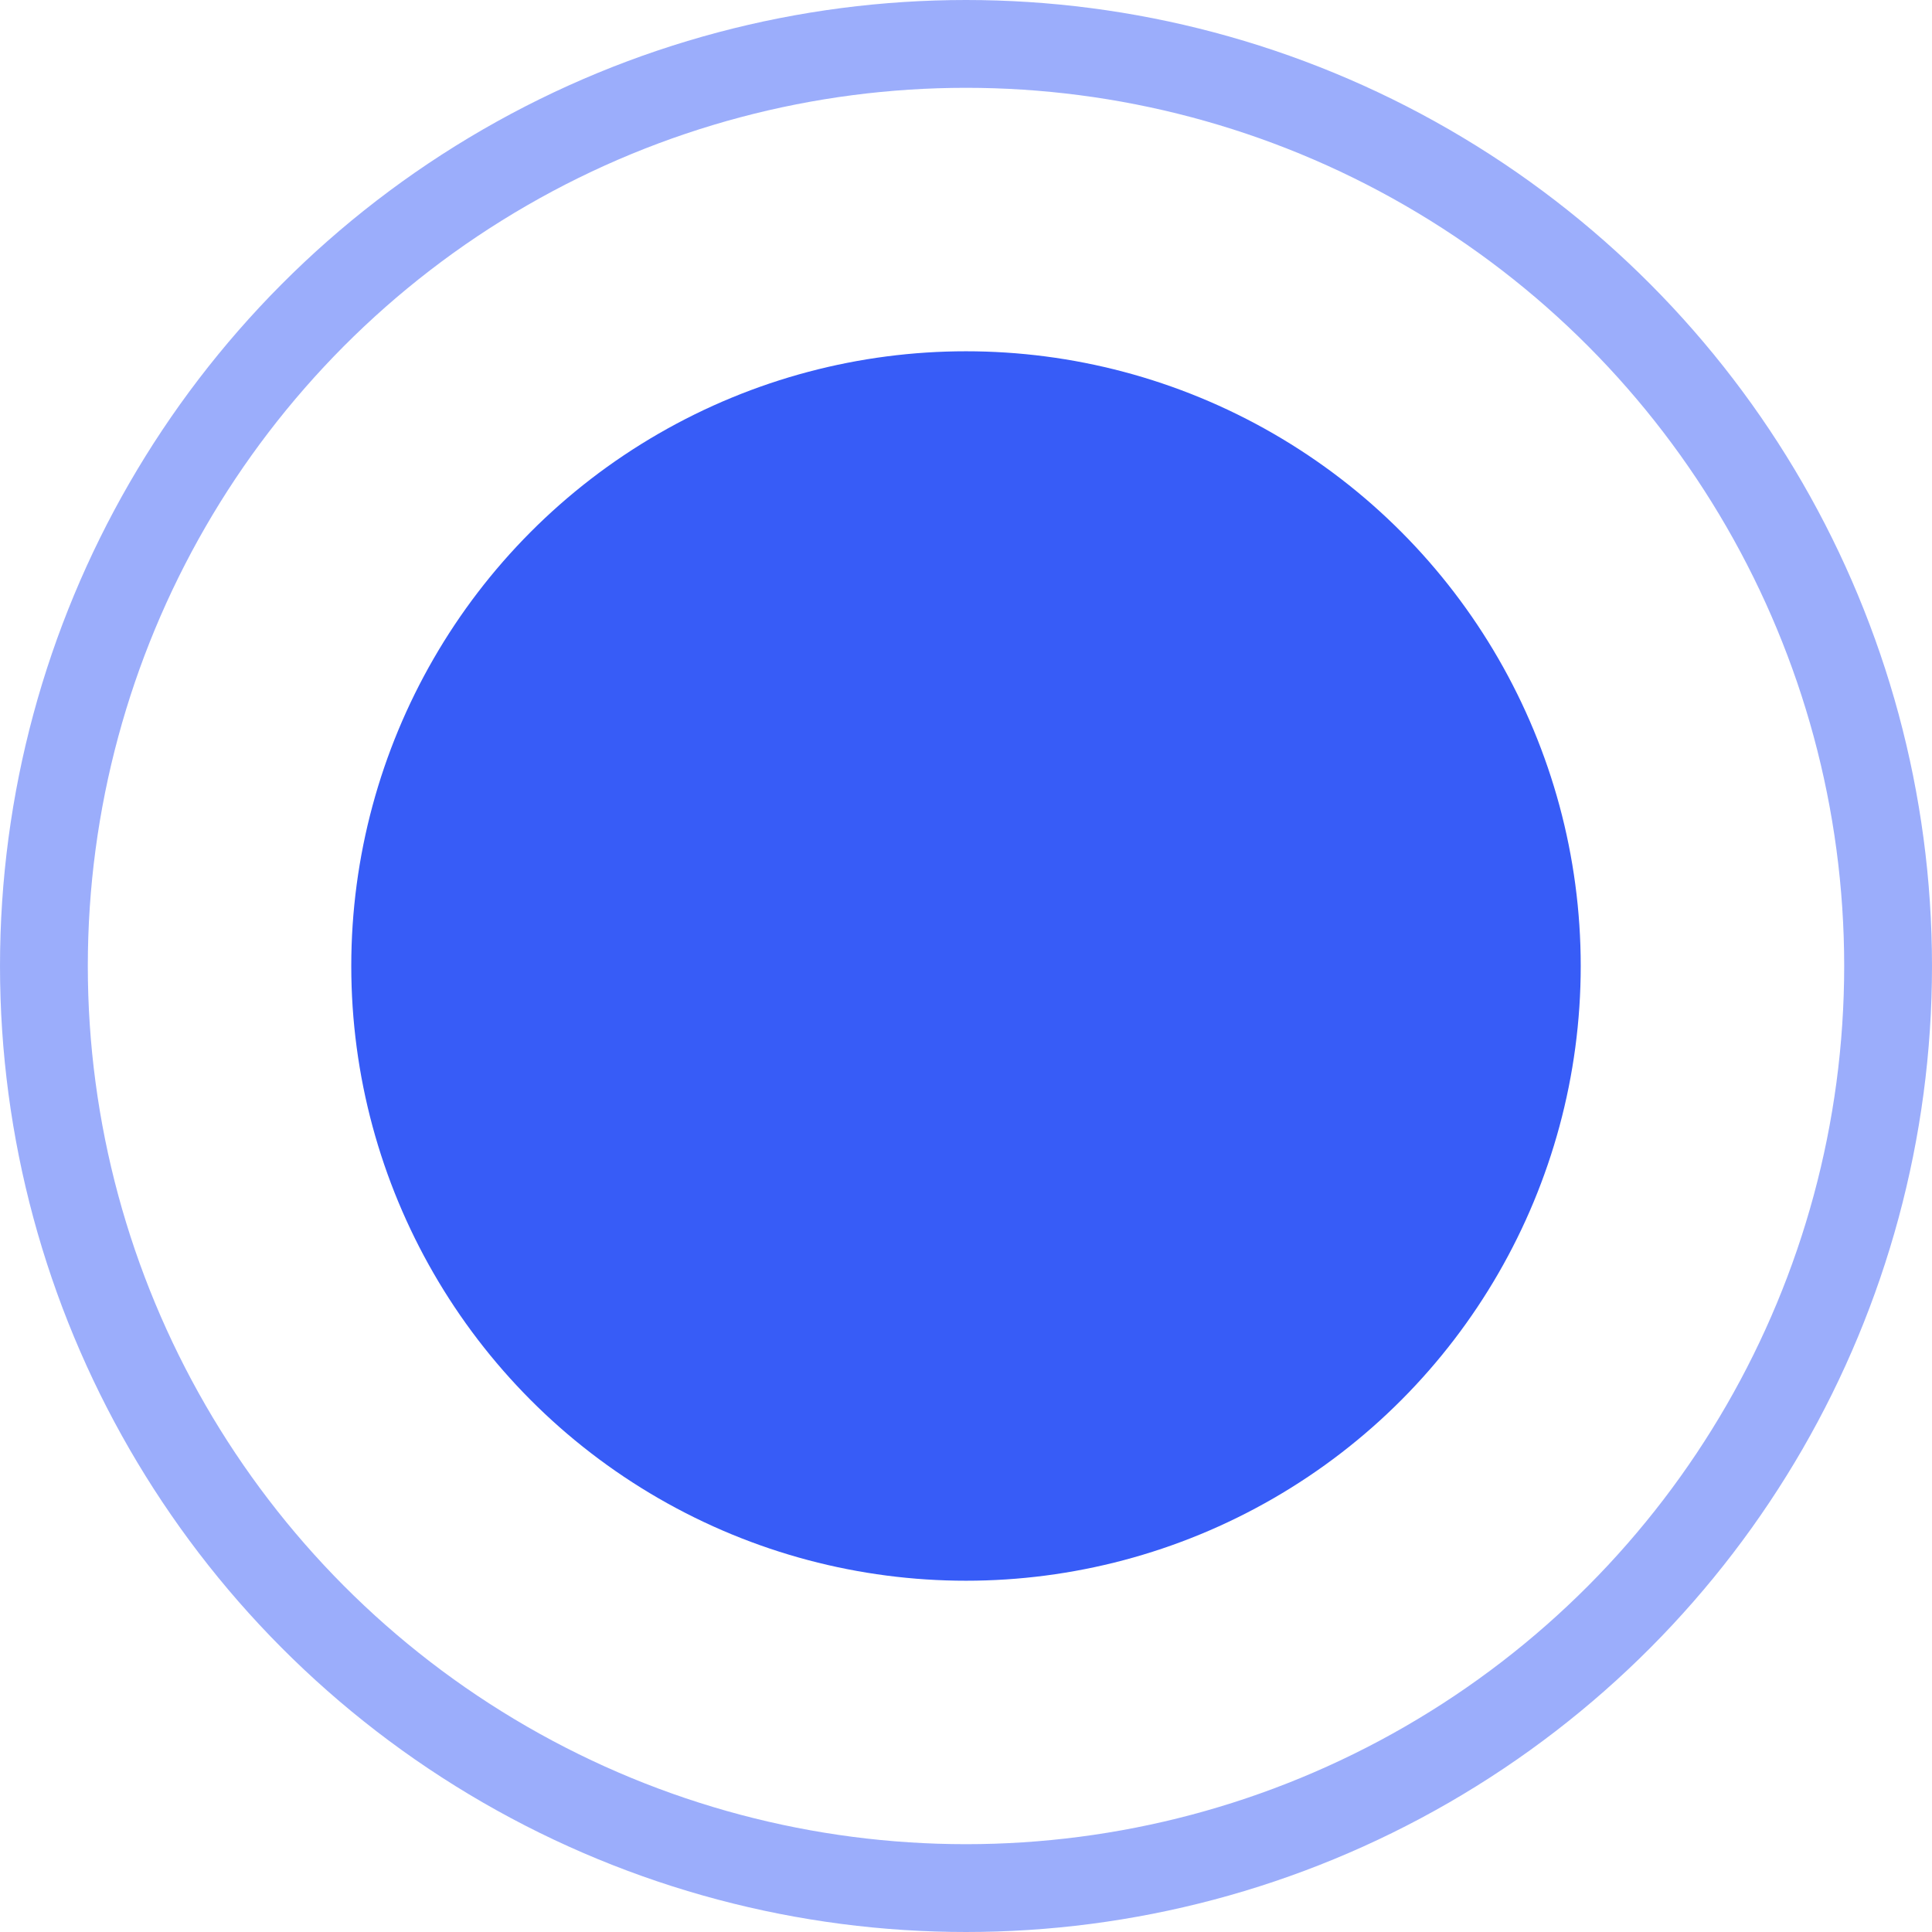 <svg xmlns="http://www.w3.org/2000/svg" width="44" height="44" viewBox="0 0 44 44"><g transform="translate(2423 -17421)"><circle cx="14" cy="14" r="14" transform="translate(-2415 17429)" fill="#375cf7"/><g transform="translate(-2423 17421)" fill="none" stroke="#375cf7" stroke-width="2" opacity="0.5"><circle cx="22" cy="22" r="22" stroke="none"/><circle cx="22" cy="22" r="21" fill="none"/></g></g></svg>